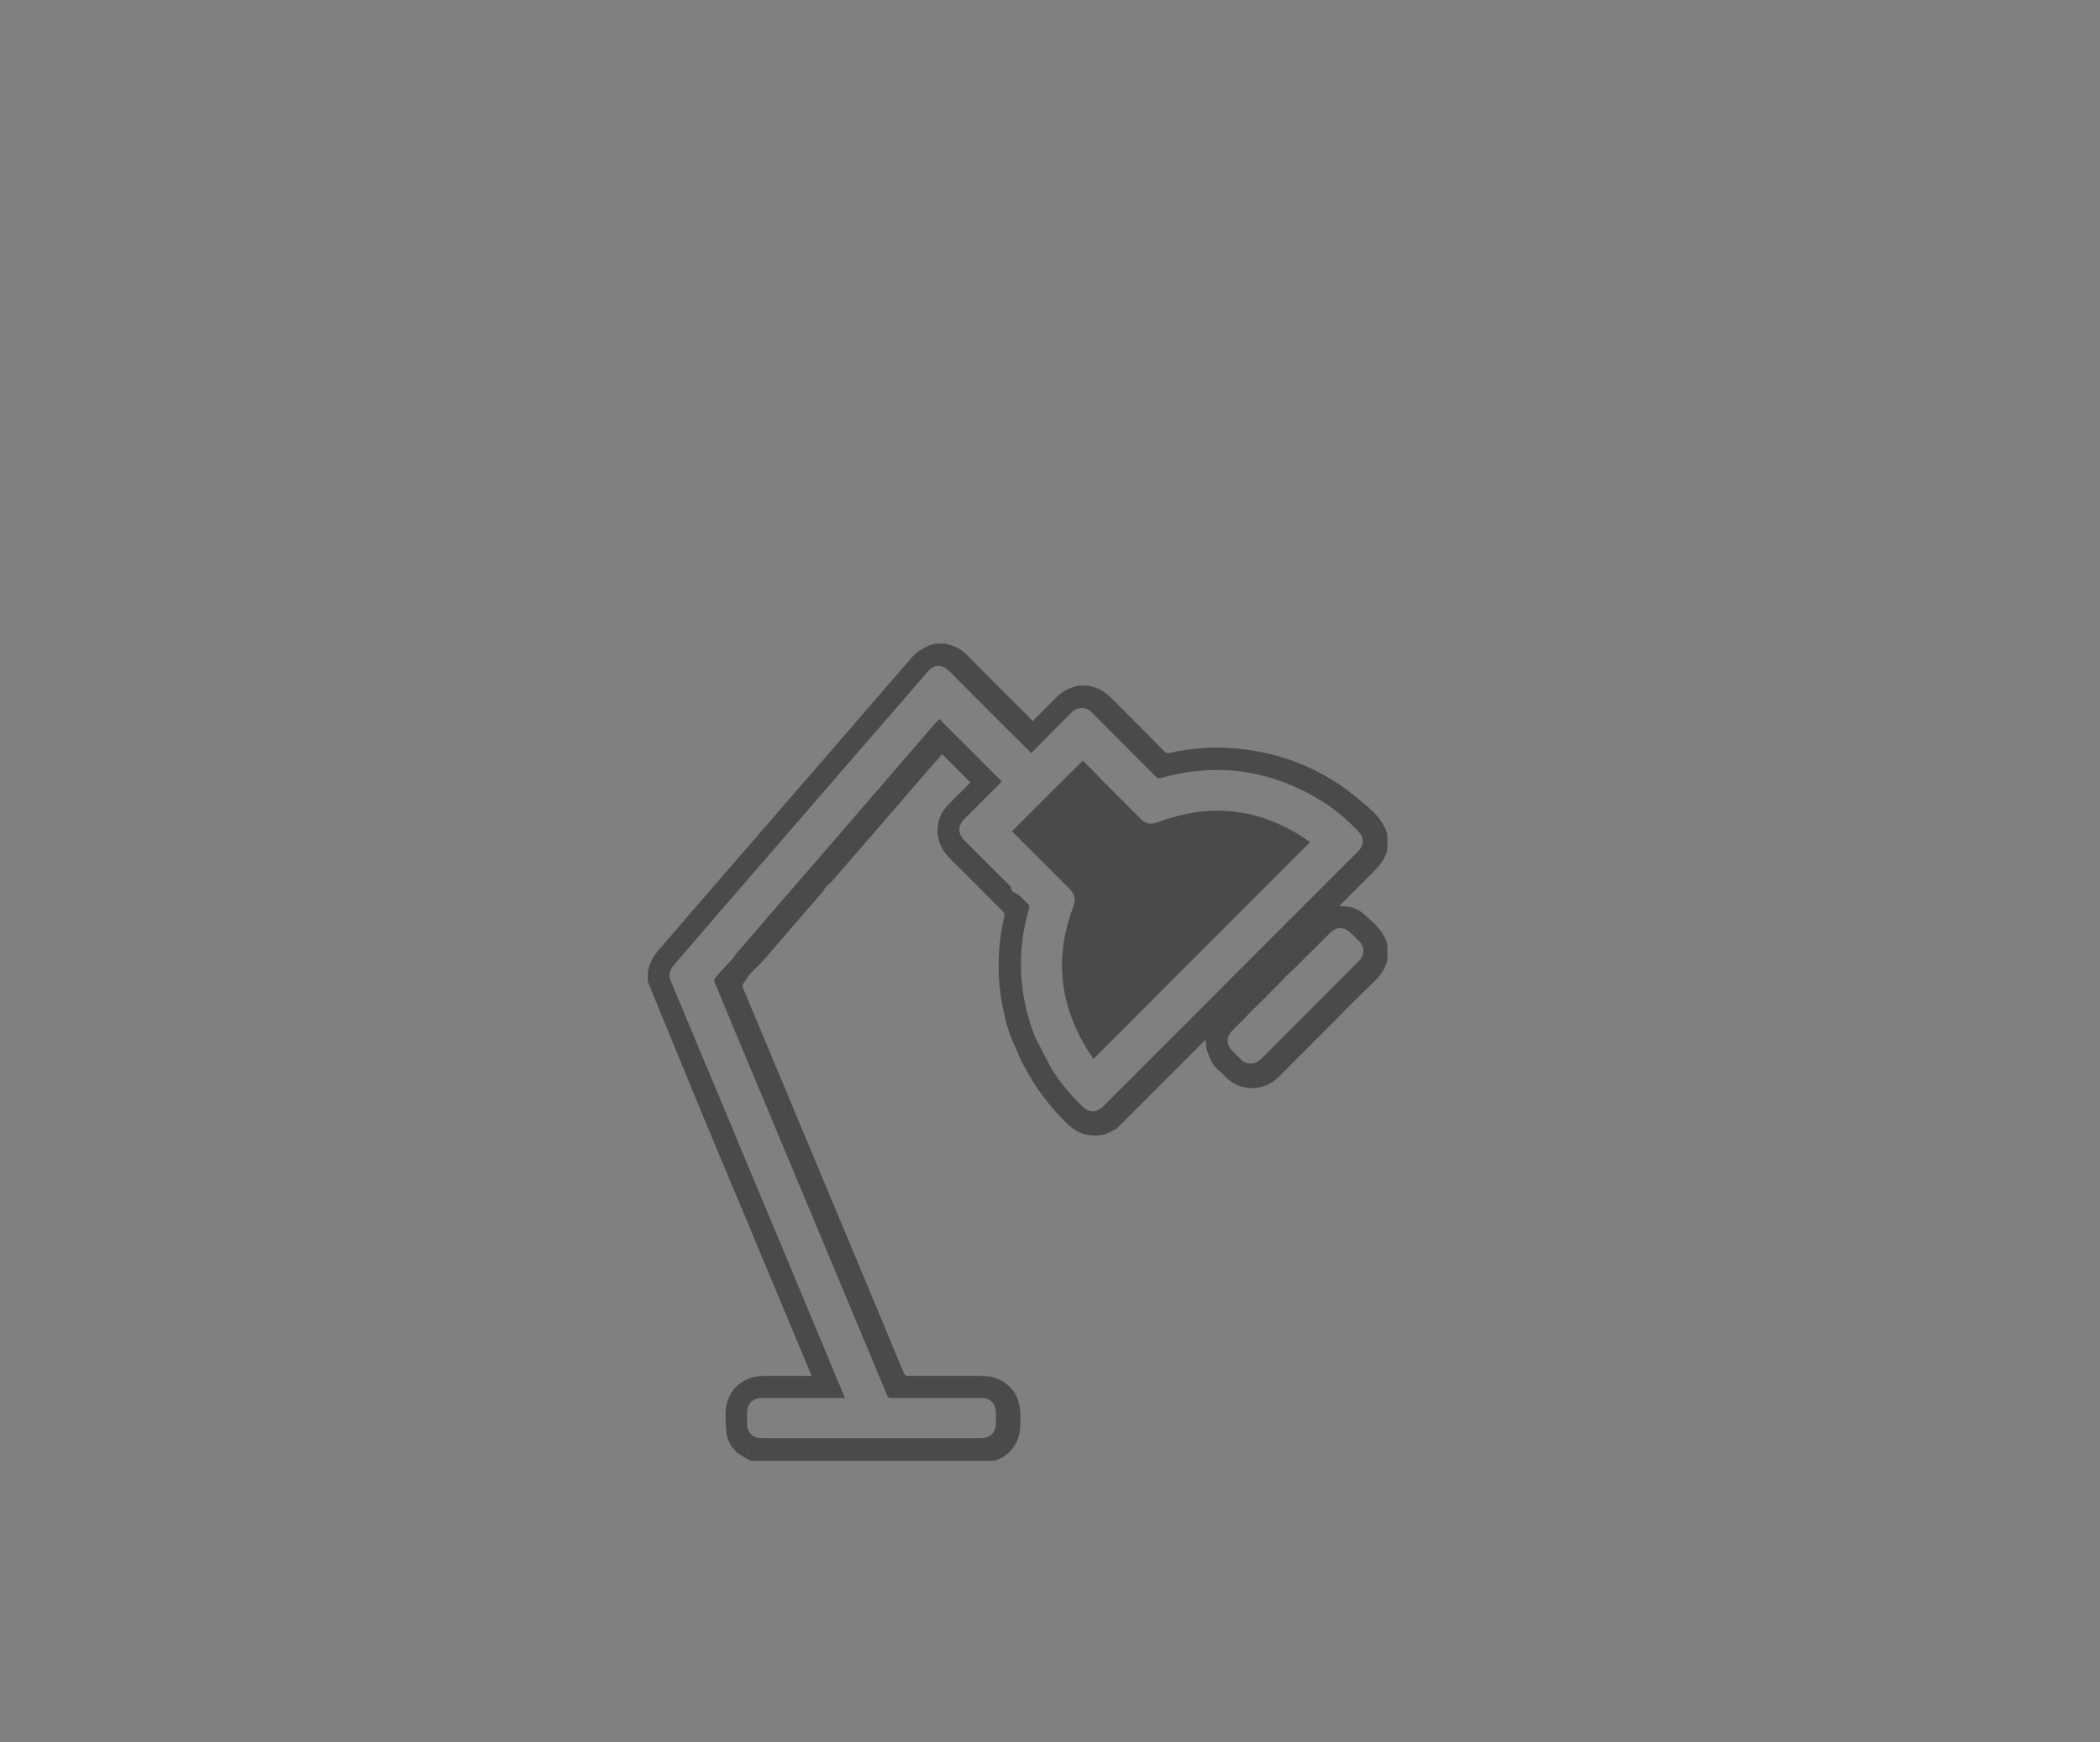 <?xml version="1.0" encoding="utf-8"?>
<!-- Generator: Adobe Illustrator 22.1.0, SVG Export Plug-In . SVG Version: 6.00 Build 0)  -->
<svg version="1.1" id="Isolation_Mode" xmlns="http://www.w3.org/2000/svg" xmlns:xlink="http://www.w3.org/1999/xlink" x="0px"
	 y="0px" viewBox="0 0 800 663.8" style="enable-background:new 0 0 800 663.8;" xml:space="preserve">
<rect x="0" y="0" width="800" height="663.8" fill="#808080" stroke="none"/>
<style type="text/css">
	.st0{clip-path:url(#SVGID_2_);}
	.st1{fill:#4B4A4B;}
	.st2{fill:#FFFFFF;}
</style>
<g>
	<defs>
		<rect id="SVGID_1_" x="228.1" y="213.3" width="343.7" height="343.2"/>
	</defs>
	<clipPath id="SVGID_2_">
		<use xlink:href="#SVGID_1_"  style="overflow:visible;"/>
	</clipPath>
	<g id="Ej10zw_1_" class="st0">
		<g>
			<path class="st1" d="M386.4,398.1c-2-4.1-3.2-8.5-4.1-12.9c-2.6-12-2.5-24.1,0.3-36c0.2-0.8,0.1-1.3-0.5-1.9
				c-6.7-6.7-13.3-13.4-20-20c-3.4-3.4-5.3-7.2-4.9-12.1c0.3-3.4,1.7-6.3,4.1-8.7c2.6-2.6,5.2-5.2,7.8-7.8c0.2-0.2,0.4-0.5,0.6-0.6
				c-3.6-3.6-7.2-7.2-10.8-10.8c-1.5,1.8-3.2,3.6-4.8,5.5c-12.1,14-24.3,28.1-36.4,42.1c-1,1.1-2.1,2-3.1,3.1
				c-0.6,0.6-0.9,1.5-1.5,2.1c-7.2,8.3-14.4,16.6-21.6,25c-0.9,1.1-1.9,2-2.9,3.1c0-0.2-3.1,3.1-3.1,3.1c-0.7,1-1.3,2.1-2.1,3.1
				c-0.6,0.7-0.7,1.3-0.3,2.1c16.8,40.2,33.6,80.4,50.4,120.6c3.6,8.7,7.2,17.3,10.8,26c0.4,0.9,0.8,1.1,1.7,1.1c9.3,0,18.6,0,28,0
				c8.7,0,14.7,6,14.7,14.7c0,1.9,0.1,3.8-0.1,5.6c-0.6,6.2-4.8,10.9-10.9,12.4c-0.3,0.1-0.5,0.1-0.7,0.3c50.4,0,100.8,0,151.2,0
				c0,7.2,0,14.4,0,21.6c-93.8,0-187.7,0-281.5,0c0-7.2,0-14.4,0-21.6c13.9,0,27.8,0,41.7,0c0-0.2,0-0.4,0-0.5c-0.5,0-1-0.1-1.4,0
				c-1,0.1-1.4-0.3-1.4-1.2c0-0.5-0.3-0.9-0.5-1.4l0,0c0.1-0.5,0.1-0.9,0.2-1.4c-0.3,0-0.6-0.1-1.2-0.1c-0.2,0.3-0.6,0.9-0.9,1.4
				c0,0,0,0,0,0c-0.5-0.2-0.9-0.5-1.6-0.8c0.2,0.4,0.4,0.6,0.7,1.1c-0.8-0.5-1.3-0.7-1.7-1.1c-2-1.9-3.4-4.2-3.8-6.9
				c-0.3-2.5-0.4-5.1-0.4-7.6c0-8.5,6.1-14.5,14.6-14.5c5.6,0,11.2,0,16.8,0c0.4,0,0.8,0,1.4,0c-1.6-3.8-3.1-7.3-4.5-10.8
				c-12.2-29.1-24.3-58.2-36.5-87.3c-7.2-17.4-14.3-34.8-21.4-52.1c0-1.3,0-2.6,0-3.8c0.6-3,1.9-5.7,3.9-8c2.7-3,5.3-6.1,7.9-9.2
				c14-16.2,28.1-32.4,42.1-48.6c15.6-18,31.2-36,46.8-54.1c1.7-2,4-3.2,6.3-4.3c0.8-0.4,1.7-0.5,2.5-0.8c1.4,0,2.7,0,4.1,0
				c0.1,0.1,0.2,0.2,0.3,0.2c3.2,0.6,5.8,2.2,8,4.5c7.7,7.8,15.5,15.6,23.3,23.3c0.5,0.5,0.8,1,1.3,1.6c3.2-3.2,6.1-6.1,9-9
				c6.2-6.2,14.7-6.2,20.9,0c6.8,6.8,13.6,13.6,20.4,20.5c0.5,0.5,1,0.7,1.8,0.6c9.2-2.1,18.4-2.6,27.8-1.5
				c16.6,1.9,31.4,8.2,44.2,18.9c4.5,3.8,9.4,7.4,11.1,13.6c0,1.9,0,3.8,0,5.8c-0.9,3.8-3.3,6.5-6,9.2c-3.9,3.8-7.7,7.7-11.5,11.5
				c-0.2,0.2-0.5,0.5-0.8,0.9c3.5-0.2,6.7,0.6,9.2,2.8c3.8,3.3,7.7,6.5,9.1,11.7c0,2.1,0,4.2,0,6.2c-1.4,5.4-5.7,8.5-9.4,12.2
				c-10.7,10.8-21.4,21.4-32.1,32.2c-5.4,5.4-14.2,5.6-19.7,0.3c-1-1-1.9-2.1-3-2.9c-2.6-2.1-3.7-5.1-4.6-8.1
				c-0.3-1-0.2-2.2-0.4-3.6c-11.5,11.5-22.8,22.8-34,34c-1.3,0.6-1.3,0.6-1.3,0.6c-2.4,1.5-5,2.1-7.8,1.9c-3.7-0.2-6.8-1.7-9.5-4.3
				c-6.5-6.4-12.1-13.5-16.3-21.7C389.3,405.2,387,399.3,386.4,398.1z M490,371.8c-0.7,0.8-1.4,1.6-2.1,2.3
				c-6.2,6.2-12.4,12.4-18.5,18.6c-2.3,2.3-2.3,5.3,0,7.6c1.1,1.1,2.3,2.3,3.4,3.4c1,1,2.3,1.5,3.8,1.5c2,0,3.3-1.2,4.6-2.5
				c12.1-12.2,24.3-24.3,36.4-36.5c2.4-2.4,2.4-5.4,0-7.8c-1-1-2-2-3.1-3c-2.5-2.4-5.4-2.4-7.8,0c-4,4.1-8.1,8-12.1,12.1
				c-1.2,1.3-2.6,2.4-3.8,3.7C489.7,372.2,491.1,370.8,490,371.8z M400.4,406.9c3.3,5.3,7.2,10,11.7,14.4c2.8,2.8,5.6,2.8,8.4,0
				c22.9-22.9,45.8-45.8,68.6-68.7c9.5-9.5,18.9-18.9,28.4-28.4c2.2-2.2,2.2-5.1,0.1-7.3c-4.4-4.6-9.2-8.8-14.7-12.1
				c-19-11.5-39.2-14.4-60.6-8.4c-0.9,0.3-1.4,0.1-2.1-0.6c-8.1-8.1-16.2-16.3-24.3-24.4c-2.2-2.2-5.3-2.2-7.6,0
				c-3,3-5.9,5.9-8.9,8.9c-2.2,2.2-4.3,4.4-6.5,6.6c-0.4-0.4-0.7-0.7-1-0.9c-10.1-10.1-20.3-20.2-30.4-30.4
				c-2.6-2.6-5.7-2.5-8.1,0.3c-3,3.5-6,6.9-9,10.4c-16.8,19.4-33.6,38.8-50.4,58.2c-12.5,14.4-25,28.9-37.4,43.3
				c-1.6,1.9-2,3.8-1,6.1c5.4,13,10.9,26,16.3,39c2.4,5.7,4.7,11.3,7.1,17c0.1,0.2,1.9,4.6,2.2,5.3c12.6,30,25.1,60,37.6,90
				c1,2.4,2,4.8,3.1,7.4c-0.6,0-1,0-1.5,0c-10.1,0-20.2,0-30.2,0c-3.4,0-5.5,2.1-5.6,5.5c0,1.4,0,2.9,0,4.3c0,3.3,2.1,5.5,5.5,5.5
				c3.2,0,6.4,0,9.6,0c24.6,0,49.3,0,73.9,0c3.7,0,5.8-2.1,5.8-5.8c0-1.3,0-2.6,0-3.8c0-3.6-2.1-5.7-5.8-5.7c-11.3,0-22.6,0-34,0
				c-0.7,0-1.2,0-1.6-0.9c-8.8-21.1-17.6-42.1-26.4-63.2c-9.3-22.2-18.5-44.3-27.8-66.5c-3.9-9.3-7.8-18.6-11.6-27.9
				c-0.2-0.4-0.1-1.1,0.2-1.4c1-1.3,2.2-2.6,3.3-3.8c1-1.2,2.2-2.3,3.2-3.4c0.5-0.5,0.8-1.2,1.2-1.7c6-7,12-13.9,18-20.9
				c18.7-21.6,37.4-43.2,56-64.8c1.2-1.4,2.5-2.9,3.7-4.2c8,8,15.9,15.8,23.8,23.8c-0.2,0.3-0.5,0.6-0.8,0.9
				c-4.5,4.5-8.9,8.9-13.4,13.4c-2.6,2.6-2.6,5.5,0,8.2c5.2,5.2,10.5,10.5,15.7,15.7c1.1,1.1,2.6,1.9,2.2,3.5c1.1,0.7,2.1,1.1,3,1.8
				c1.1,0.9,1.9,2,3,2.9c0.9,0.7,0.9,1.4,0.6,2.5c-4.7,16.4-3.8,32.6,2.4,48.5C395.2,396.8,400.1,406.4,400.4,406.9z M275.2,565.1
				c0.2,0,0.4,0,0.6,0c0,2.1,0,4.2,0,6.4c0.7,0,1.2,0,1.7,0c0-2.3,0.1-4.4,0-6.6c-0.1-1.2-1.1-1.6-2.1-0.9c-0.2,0.1-0.4,0.3-0.6,0.5
				c-0.7-1.2-1.6-0.9-2.2-0.5c-0.8-0.1-1.3-0.2-2-0.3c0,2.7,0,5.2,0,7.7c0.6,0,1,0,1.6,0c0-1.4-0.1-2.7,0-4c0-0.8,0.3-1.5,0.5-2.3
				c1,0.6,0.4,1.6,0.5,2.3c0.1,1.3,0,2.6,0,4c0.6,0,1.1,0,1.6,0C275.2,569.3,274.6,567.1,275.2,565.1z M280.9,571.1
				c0.2,2.1-1.7,1-2.4,1.5c0,0.4,0,0.8,0,1.3c0.9,0,1.7,0,2.6,0c0.9-0.1,1.4-0.6,1.5-1.5c0-2.9,0-5.7,0-8.6c-0.6,0-1,0-1.5,0
				c0,0.3-0.1,0.5-0.1,0.8c0,1.6,0,3.1,0,4.7c0,0.3-0.4,0.6-0.6,0.9c-0.2-0.3-0.5-0.6-0.6-0.9c-0.1-0.3,0-0.7,0-1.1
				c0-1.5,0-2.9,0-4.3c-0.7,0-1.1,0-1.7,0c0,1.9,0,3.8,0,5.6C278.1,571.6,279,572.1,280.9,571.1z M267,566.2
				c0.4-0.5,0.6-0.8,0.9-1.1c0,0,0.5,0.3,0.5,0.4c-0.2,0.4-0.4,0.9-0.7,1.3c-0.2,0.2-0.5,0.3-0.7,0.4c-0.4,0.3-1,0.6-1.1,1
				c-0.2,0.9-0.3,2,0,2.8c0.4,0.9,1.4,0.8,2.3,0.2c0.1-0.1,0.3,0,0.4,0c0.5,0.1,1,0.3,1.5,0.4c0-2.1,0-4,0-5.9
				c0-1.6-0.9-2.3-2.5-2.2c-1.4,0.1-2,1-1.8,2.6C266.2,566.2,266.6,566.2,267,566.2z M260.1,566.2c0.1-0.2,0.1-0.3,0.2-0.4
				c0.2-0.3,0.4-0.5,0.6-0.8c0,0,0.4,0.2,0.4,0.3c0,0.4-0.1,0.8-0.3,1.1c-0.3,0.4-1,0.5-1.3,0.9c-0.5,0.7-1.1,1.4-1.2,2.2
				c-0.1,0.6,0.3,1.6,0.8,1.9c0.5,0.3,1.3,0,2-0.1c0,0,0-0.1-0.1-0.1c0.6,0.1,1.2,0.2,1.7,0.4c0-2.1,0-3.9,0-5.8
				c0-1.6-0.9-2.3-2.5-2.2c-1.4,0.1-2,1-1.8,2.6C259.1,566.2,259.5,566.2,260.1,566.2z M265.1,571.5c0-3.3,0-6.4,0-9.5
				c-0.5,0-1,0-1.5,0c0,3.2,0,6.3,0,9.5C264.1,571.5,264.6,571.5,265.1,571.5z M503.7,571.6c0.2,0,0.3,0,0.5,0.1
				c0-0.6,0.1-1.1,0-1.6c0-0.2-0.4-0.4-0.7-0.5c-0.8-0.1-1.6,0-2.4,0c0.1,0.8,0.1,1.5,0.2,2.1c0.1,0,0.2,0,0.3,0
				c0.1-0.6,0.2-1.1,0.4-1.7c0.1,0,0.2,0,0.3,0c0.1,0.6,0.3,1.1,0.4,1.7c0.1,0,0.1,0,0.2,0c0.1-0.6,0.3-1.1,0.4-1.7
				c0.1,0,0.3,0,0.4,0.1C503.6,570.6,503.7,571.1,503.7,571.6z M514.7,570c0.1,0,0.3,0,0.4,0.1c0.1,0.5,0.1,1.1,0.2,1.6
				c0.1,0,0.2,0,0.4,0c0-0.6,0-1.1,0-1.7c0-0.2-0.4-0.4-0.6-0.4c-0.8,0-1.6,0-2.5,0c0.1,0.8,0.1,1.5,0.2,2.1c0.1,0,0.2,0,0.4,0
				c0-0.3,0.1-0.6,0.1-0.9c0.1-0.3,0.1-0.5,0.2-0.8c0.1,0,0.2,0,0.3,0c0.1,0.6,0.2,1.1,0.4,1.7c0.1,0,0.2,0,0.2,0
				C514.4,571.1,514.6,570.6,514.7,570z M487.3,569.5c-0.1,0.1-0.3,0.1-0.4,0.2c0.3,0.7,0.5,1.3,0.8,2c0.3-0.4,0.6-0.7,0.9-1.1
				c0.1,0.2,0.1,0.6,0.3,0.8c0.1,0.1,0.4,0.2,0.6,0.2c0.2-0.7,0.4-1.3,0.6-2c-0.1,0-0.3-0.1-0.4-0.1c-0.2,0.3-0.3,0.7-0.4,1
				c-0.2-0.3-0.5-0.6-0.7-1c-0.2,0.3-0.4,0.5-0.7,0.9C487.6,570.1,487.4,569.8,487.3,569.5z M485.1,570.4c0.1,0.5,0.2,0.8,0.3,1
				c0.1,0.1,0.4,0.2,0.6,0.2c0.2-0.7,0.4-1.3,0.6-2c-0.1,0-0.3-0.1-0.4-0.1c-0.2,0.3-0.3,0.7-0.5,1.1c-0.2-0.4-0.4-0.8-0.6-1.4
				c-0.3,0.5-0.5,0.8-0.7,1.2c-0.2-0.3-0.4-0.6-0.6-0.9c-0.1,0-0.2,0.1-0.3,0.1c0.2,0.7,0.4,1.4,0.6,2.1c0.1,0,0.3,0,0.4,0
				C484.8,571.4,484.9,570.9,485.1,570.4z M491.1,570.4c-0.2-0.3-0.4-0.6-0.5-0.9c-0.1,0.1-0.2,0.1-0.3,0.2c0.2,0.7,0.4,1.4,0.6,2.1
				c0.1,0,0.3,0,0.4-0.1c0.2-0.4,0.3-0.8,0.5-1.4c0.1,0.5,0.2,0.8,0.3,1.1c0.1,0.1,0.6,0.2,0.6,0.2c0.2-0.6,0.4-1.3,0.6-1.9
				c-0.1,0-0.3-0.1-0.4-0.1c-0.2,0.3-0.3,0.7-0.5,0.9c-0.2-0.3-0.5-0.6-0.7-0.9C491.7,569.8,491.4,570.1,491.1,570.4z M514.1,566.1
				c0.6-0.2,1.3-0.2,1.4-0.4c0.2-0.5,0.2-1.2,0-1.7c-0.1-0.3-0.8-0.3-1.4-0.4C514.1,564.4,514.1,565.1,514.1,566.1z M509.6,570.7
				c0.7,0.5,1.2,1,1.5,1c0.3,0,0.9-0.7,0.9-1c-0.1-0.4-0.6-1-0.9-1C510.7,569.6,510.3,570.2,509.6,570.7z M490.6,566.3
				c0.1,0,0.3,0,0.4,0c-0.3,0.2-0.6,0.4-0.8,0.6c1-0.1,1.3-0.5,1-2c0-0.3-0.4-0.7-0.7-0.7c-0.3,0-0.8,0.5-0.8,0.6
				C489.9,565.3,490.3,565.8,490.6,566.3z M495,569.9c0.5,0.1,0.8,0.2,0.7,0.2c-0.2,0.4-0.5,0.8-0.7,1.1c0.6,0.2,1.1,0.4,1.8,0.6
				C496.8,569.6,496.7,569.4,495,569.9z M505,569.5c-0.1,0.1-0.2,0.1-0.3,0.2c0.1,0.9,1.3,1.8,0,2.9c1.2-0.2,1.9-1.4,1.7-3.1
				c-0.2,0.4-0.4,0.8-0.6,1.2C505.5,570.3,505.2,569.9,505,569.5z M499.4,570.1c-0.2,0.3-0.5,0.7-0.8,1.1c0.6,0.2,1.1,0.4,1.8,0.7
				c0.1-2.3-0.1-2.5-1.5-1.9C499.1,570,499.4,570.1,499.4,570.1z M496.1,566.2c0.7-0.3,1.4-0.4,1.7-0.8c0.2-0.3,0.2-1.1-0.1-1.4
				c-0.3-0.4-1-0.4-1.6-0.6C496.1,564.4,496.1,565.1,496.1,566.2z M497.9,568.9c-0.1,0-0.2,0-0.3,0c0,0.9,0,1.9,0,2.8
				c0.1,0,0.2,0,0.3,0C497.9,570.8,497.9,569.8,497.9,568.9z M509.5,571.8c0-0.1,0-0.2,0-0.3c-0.3-0.3-0.8-0.6-0.7-0.8
				c0.1-0.3,0.5-0.6,0.8-0.9c-0.4-0.1-1-0.1-1.2,0.2c-0.2,0.3-0.2,1,0,1.3C508.6,571.6,509.1,571.6,509.5,571.8z M508.9,566
				c0.1,0,0.2-0.1,0.3-0.1c-0.3-0.8-0.7-1.5-1-2.3c-0.1,0-0.2,0.1-0.3,0.1c0,0.7,0,1.3,0,2.3c0.2-0.6,0.2-1,0.4-1.5
				C508.5,565.1,508.7,565.5,508.9,566z M502.3,563.8c-0.1,1-0.2,1.9-0.3,3C502.9,565.8,502.5,564.8,502.3,563.8z M505.7,563.9
				c-0.1,0-0.1-0.1-0.2-0.1c0,0.6-0.2,1.2,0.1,1.6c0.1,0.3,0.8,0.4,1.2,0.4c0.1,0,0.4-0.5,0.5-0.8c0-0.2-0.2-0.4-0.4-0.8
				c0,0.6,0,0.9,0,1.2c-0.3,0-0.8,0-0.9-0.1C505.8,565,505.8,564.5,505.7,563.9z"/>
			<path class="st2" d="M280.9,571.1c-1.9,1.1-2.8,0.5-2.8-1.7c0-1.8,0-3.7,0-5.6c0.5,0,1,0,1.7,0c0,1.4,0,2.9,0,4.3
				c0,0.4-0.1,0.7,0,1.1c0.1,0.3,0.4,0.6,0.6,0.9c0.2-0.3,0.6-0.6,0.6-0.9c0.1-1.6,0-3.1,0-4.7c0-0.2,0-0.5,0.1-0.8c0.5,0,1,0,1.5,0
				c0,2.9,0,5.8,0,8.6c0,0.9-0.6,1.4-1.5,1.5c-0.8,0.1-1.7,0-2.6,0c0-0.5,0-0.9,0-1.3C279.3,572,281.1,573.2,280.9,571.1z"/>
			<path class="st2" d="M267,566.2c-0.3,0-0.8,0-1.2,0c-0.2-1.6,0.4-2.5,1.8-2.6c1.6-0.1,2.5,0.6,2.5,2.2c0,1.9,0,3.7,0,5.9
				c-0.6-0.2-1.1-0.3-1.5-0.4c-0.1,0-0.3-0.1-0.4,0c-0.8,0.6-1.8,0.7-2.3-0.2c-0.4-0.8-0.2-1.9,0-2.8c0.1-0.4,0.7-0.7,1.1-1
				c0.2-0.2,0.5-0.2,0.7-0.4c0.3-0.4,0.5-0.8,0.7-1.3c0-0.1-0.5-0.4-0.5-0.4C267.6,565.4,267.3,565.7,267,566.2z M268.5,567.9
				c-0.1,0-0.2-0.1-0.3-0.1c-0.3,0.4-0.7,0.8-0.9,1.3c-0.1,0.2,0.2,0.6,0.4,1c0.3-0.2,0.7-0.4,0.8-0.8
				C268.6,568.9,268.5,568.4,268.5,567.9z"/>
			<path class="st2" d="M260.1,566.2c-0.5,0-1,0-1.4,0c-0.2-1.7,0.4-2.5,1.8-2.6c1.6-0.1,2.4,0.6,2.5,2.2c0,1.9,0,3.7,0,5.8
				c-0.6-0.1-1.2-0.2-1.7-0.4c0,0,0,0.1,0.1,0.1c-0.7,0.1-1.6,0.4-2,0.1c-0.5-0.3-0.9-1.3-0.8-1.9c0.1-0.8,0.7-1.5,1.2-2.2
				c0.3-0.4,0.9-0.5,1.3-0.9c0.2-0.2,0.2-0.7,0.3-1.1c0-0.1-0.4-0.3-0.4-0.3c-0.2,0.2-0.4,0.5-0.6,0.8
				C260.2,565.9,260.1,566,260.1,566.2z M261.4,567.9c-0.1,0-0.2-0.1-0.3-0.1c-0.3,0.4-0.8,0.8-1,1.2c-0.1,0.3,0.3,0.7,0.4,1
				c0.3-0.2,0.7-0.4,0.8-0.7C261.5,568.9,261.4,568.4,261.4,567.9z"/>
			<path class="st2" d="M265.1,571.5c-0.5,0-0.9,0-1.5,0c0-3.2,0-6.3,0-9.5c0.5,0,0.9,0,1.5,0C265.1,565.1,265.1,568.2,265.1,571.5z
				"/>
			<path class="st2" d="M503.7,571.6c0-0.5-0.1-1-0.1-1.6c-0.1,0-0.3,0-0.4-0.1c-0.1,0.6-0.3,1.1-0.4,1.7c-0.1,0-0.1,0-0.2,0
				c-0.1-0.6-0.3-1.1-0.4-1.7c-0.1,0-0.2,0-0.3,0c-0.1,0.6-0.2,1.1-0.4,1.7c-0.1,0-0.2,0-0.3,0c0-0.7-0.1-1.3-0.2-2.1
				c0.9,0,1.7,0,2.4,0c0.3,0,0.7,0.3,0.7,0.5c0.1,0.5,0,1.1,0,1.6C504,571.7,503.9,571.7,503.7,571.6z"/>
			<path class="st2" d="M514.7,570c-0.1,0.6-0.3,1.1-0.4,1.7c-0.1,0-0.2,0-0.2,0c-0.1-0.6-0.2-1.1-0.4-1.7c-0.1,0-0.2,0-0.3,0
				c-0.1,0.3-0.2,0.5-0.2,0.8c-0.1,0.3-0.1,0.6-0.1,0.9c-0.1,0-0.2,0-0.4,0c-0.1-0.6-0.1-1.3-0.2-2.1c0.9,0,1.7,0,2.5,0
				c0.2,0,0.6,0.2,0.6,0.4c0.1,0.6,0,1.1,0,1.7c-0.1,0-0.2,0-0.4,0c-0.1-0.5-0.1-1.1-0.2-1.6C515,570.1,514.8,570,514.7,570z"/>
			<path class="st2" d="M487.3,569.5c0.2,0.3,0.4,0.6,0.6,0.9c0.2-0.3,0.5-0.6,0.7-0.9c0.2,0.3,0.5,0.6,0.7,1c0.1-0.3,0.3-0.6,0.4-1
				c0.1,0,0.3,0.1,0.4,0.1c-0.2,0.7-0.4,1.3-0.6,2c-0.2-0.1-0.5-0.1-0.6-0.2c-0.2-0.2-0.2-0.6-0.3-0.8c-0.3,0.4-0.6,0.8-0.9,1.1
				c-0.3-0.7-0.5-1.3-0.8-2C487,569.7,487.1,569.6,487.3,569.5z"/>
			<path class="st2" d="M485.1,570.4c-0.2,0.6-0.4,1-0.5,1.4c-0.1,0-0.3,0-0.4,0c-0.2-0.7-0.4-1.4-0.6-2.1c0.1,0,0.2-0.1,0.3-0.1
				c0.2,0.3,0.4,0.6,0.6,0.9c0.2-0.3,0.4-0.6,0.7-1.2c0.3,0.6,0.4,0.9,0.6,1.4c0.2-0.4,0.3-0.7,0.5-1.1c0.1,0,0.3,0.1,0.4,0.1
				c-0.2,0.7-0.4,1.3-0.6,2c-0.2-0.1-0.5-0.1-0.6-0.2C485.3,571.2,485.3,570.8,485.1,570.4z"/>
			<path class="st2" d="M491.1,570.4c0.3-0.3,0.5-0.6,0.7-0.8c0.2,0.3,0.4,0.6,0.7,0.9c0.1-0.3,0.3-0.6,0.5-0.9
				c0.1,0,0.3,0.1,0.4,0.1c-0.2,0.7-0.4,1.3-0.6,1.9c0,0-0.5,0-0.6-0.2c-0.2-0.2-0.2-0.6-0.3-1.1c-0.2,0.6-0.4,1-0.5,1.4
				c-0.1,0-0.3,0-0.4,0.1c-0.2-0.7-0.4-1.4-0.6-2.1c0.1-0.1,0.2-0.1,0.3-0.2C490.8,569.8,491,570.1,491.1,570.4z"/>
			<path class="st2" d="M514.1,566.1c0-0.9,0-1.6,0-2.6c0.5,0.2,1.3,0.2,1.4,0.4c0.2,0.5,0.2,1.2,0,1.7
				C515.4,565.9,514.7,565.9,514.1,566.1z"/>
			<path class="st2" d="M509.6,570.7c0.7-0.5,1.1-1.1,1.5-1c0.4,0.1,0.9,0.6,0.9,1c0,0.3-0.5,0.9-0.9,1
				C510.8,571.7,510.3,571.2,509.6,570.7z"/>
			<path class="st2" d="M490.6,566.3c-0.3-0.5-0.6-1-0.8-1.5c0-0.1,0.5-0.6,0.8-0.6c0.2,0,0.6,0.4,0.7,0.7c0.2,1.5,0,2-1,2
				c0.2-0.2,0.5-0.4,0.8-0.6C490.9,566.3,490.7,566.3,490.6,566.3z"/>
			<path class="st2" d="M495,569.9c1.7-0.4,1.8-0.3,1.8,2c-0.6-0.2-1.2-0.4-1.8-0.6c0.2-0.4,0.5-0.8,0.7-1.1
				C495.8,570.1,495.5,570,495,569.9z"/>
			<path class="st2" d="M505,569.5c0.2,0.4,0.5,0.8,0.7,1.2c0.2-0.4,0.4-0.8,0.6-1.2c0.2,1.7-0.5,2.9-1.7,3.1c1.3-1.1,0.1-1.9,0-2.9
				C504.8,569.7,504.9,569.6,505,569.5z"/>
			<path class="st2" d="M499.4,570.1c0,0-0.2-0.1-0.5-0.2c1.4-0.6,1.6-0.3,1.5,1.9c-0.6-0.2-1.2-0.5-1.8-0.7
				C498.9,570.8,499.1,570.4,499.4,570.1z"/>
			<path class="st1" d="M284.9,551.8c-0.2,0.3,1.3,4.4,1.1,4.6c-0.3,0.3-5.8-3.3-5.8-3.3C280.8,553.1,284.9,551.8,284.9,551.8z"/>
			<path class="st2" d="M496.1,566.2c0-1.1,0-1.8,0-2.8c0.6,0.2,1.3,0.3,1.6,0.6c0.3,0.3,0.3,1.1,0.1,1.4
				C497.4,565.8,496.8,565.9,496.1,566.2z M496.8,563.7c-0.1,0.1-0.2,0.1-0.3,0.2c0,0.6,0,1.2,0,1.8c0.1,0.1,0.2,0.1,0.4,0.2
				c0.3-0.4,0.7-0.8,0.7-1.1C497.6,564.4,497,564,496.8,563.7z"/>
			<path class="st2" d="M497.9,568.9c0,0.9,0,1.9,0,2.8c-0.1,0-0.2,0-0.3,0c0-0.9,0-1.9,0-2.8C497.7,568.9,497.8,568.9,497.9,568.9z
				"/>
			<path class="st2" d="M509.5,571.8c-0.4-0.1-1-0.2-1.2-0.5c-0.2-0.3-0.2-1,0-1.3c0.2-0.3,0.8-0.3,1.2-0.2
				c-0.3,0.3-0.7,0.5-0.8,0.9c0,0.2,0.5,0.5,0.7,0.8C509.5,571.6,509.5,571.7,509.5,571.8z"/>
			<path class="st2" d="M508.9,566c-0.2-0.4-0.4-0.9-0.7-1.5c-0.1,0.5-0.2,0.8-0.4,1.5c0-1,0-1.7,0-2.3c0.1,0,0.2-0.1,0.3-0.1
				c0.3,0.8,0.7,1.5,1,2.3C509.1,565.9,509,565.9,508.9,566z"/>
			<path class="st2" d="M502.3,563.8c0.2,1,0.6,2-0.3,3C502.2,565.7,502.3,564.7,502.3,563.8z"/>
			<path class="st2" d="M505.7,563.9c0.1,0.5,0.1,1.1,0.3,1.5c0,0.1,0.6,0.1,0.9,0.1c0-0.3,0-0.7,0-1.2c0.2,0.3,0.4,0.6,0.4,0.8
				c0,0.3-0.3,0.8-0.5,0.8c-0.4,0-1.1-0.2-1.2-0.4c-0.2-0.5-0.1-1.1-0.1-1.6C505.6,563.9,505.6,563.9,505.7,563.9z"/>
			<path class="st1" d="M499.1,320.8c-27.5,27.5-54.9,55-82.5,82.6c-0.7-1.1-1.6-2.1-2.2-3.2c-10.8-17.4-12.8-35.6-5.5-54.8
				c1-2.6,0.6-4.7-1.4-6.7c-7.2-7.2-14.4-14.4-21.6-21.6c-0.2-0.2-0.3-0.3-0.4-0.4c9-9,17.9-17.9,27-26.9c2.5,2.5,5.1,5.1,7.7,7.8
				c4.8,4.8,9.7,9.7,14.5,14.5c1.8,1.8,3.8,2.1,6.3,1.2c20.3-7.7,39.3-5.4,57.2,6.9C498.5,320.3,498.9,320.6,499.1,320.8z"/>
			<path d="M268.5,567.9c0,0.5,0.1,1,0,1.4c-0.1,0.3-0.5,0.5-0.8,0.8c-0.1-0.3-0.5-0.7-0.4-1c0.2-0.5,0.6-0.9,0.9-1.3
				C268.3,567.9,268.4,567.9,268.5,567.9z"/>
			<path d="M261.4,567.9c0,0.5,0.1,1,0,1.5c-0.1,0.3-0.5,0.5-0.8,0.7c-0.2-0.3-0.5-0.8-0.4-1c0.2-0.5,0.6-0.8,1-1.2
				C261.2,567.8,261.3,567.9,261.4,567.9z"/>
			<path d="M496.8,563.7c0.3,0.3,0.8,0.7,0.8,1c0,0.4-0.5,0.7-0.7,1.1c-0.1-0.1-0.2-0.1-0.4-0.2c0-0.6,0-1.2,0-1.8
				C496.6,563.8,496.7,563.8,496.8,563.7z"/>
		</g>
	</g>
</g>
</svg>
